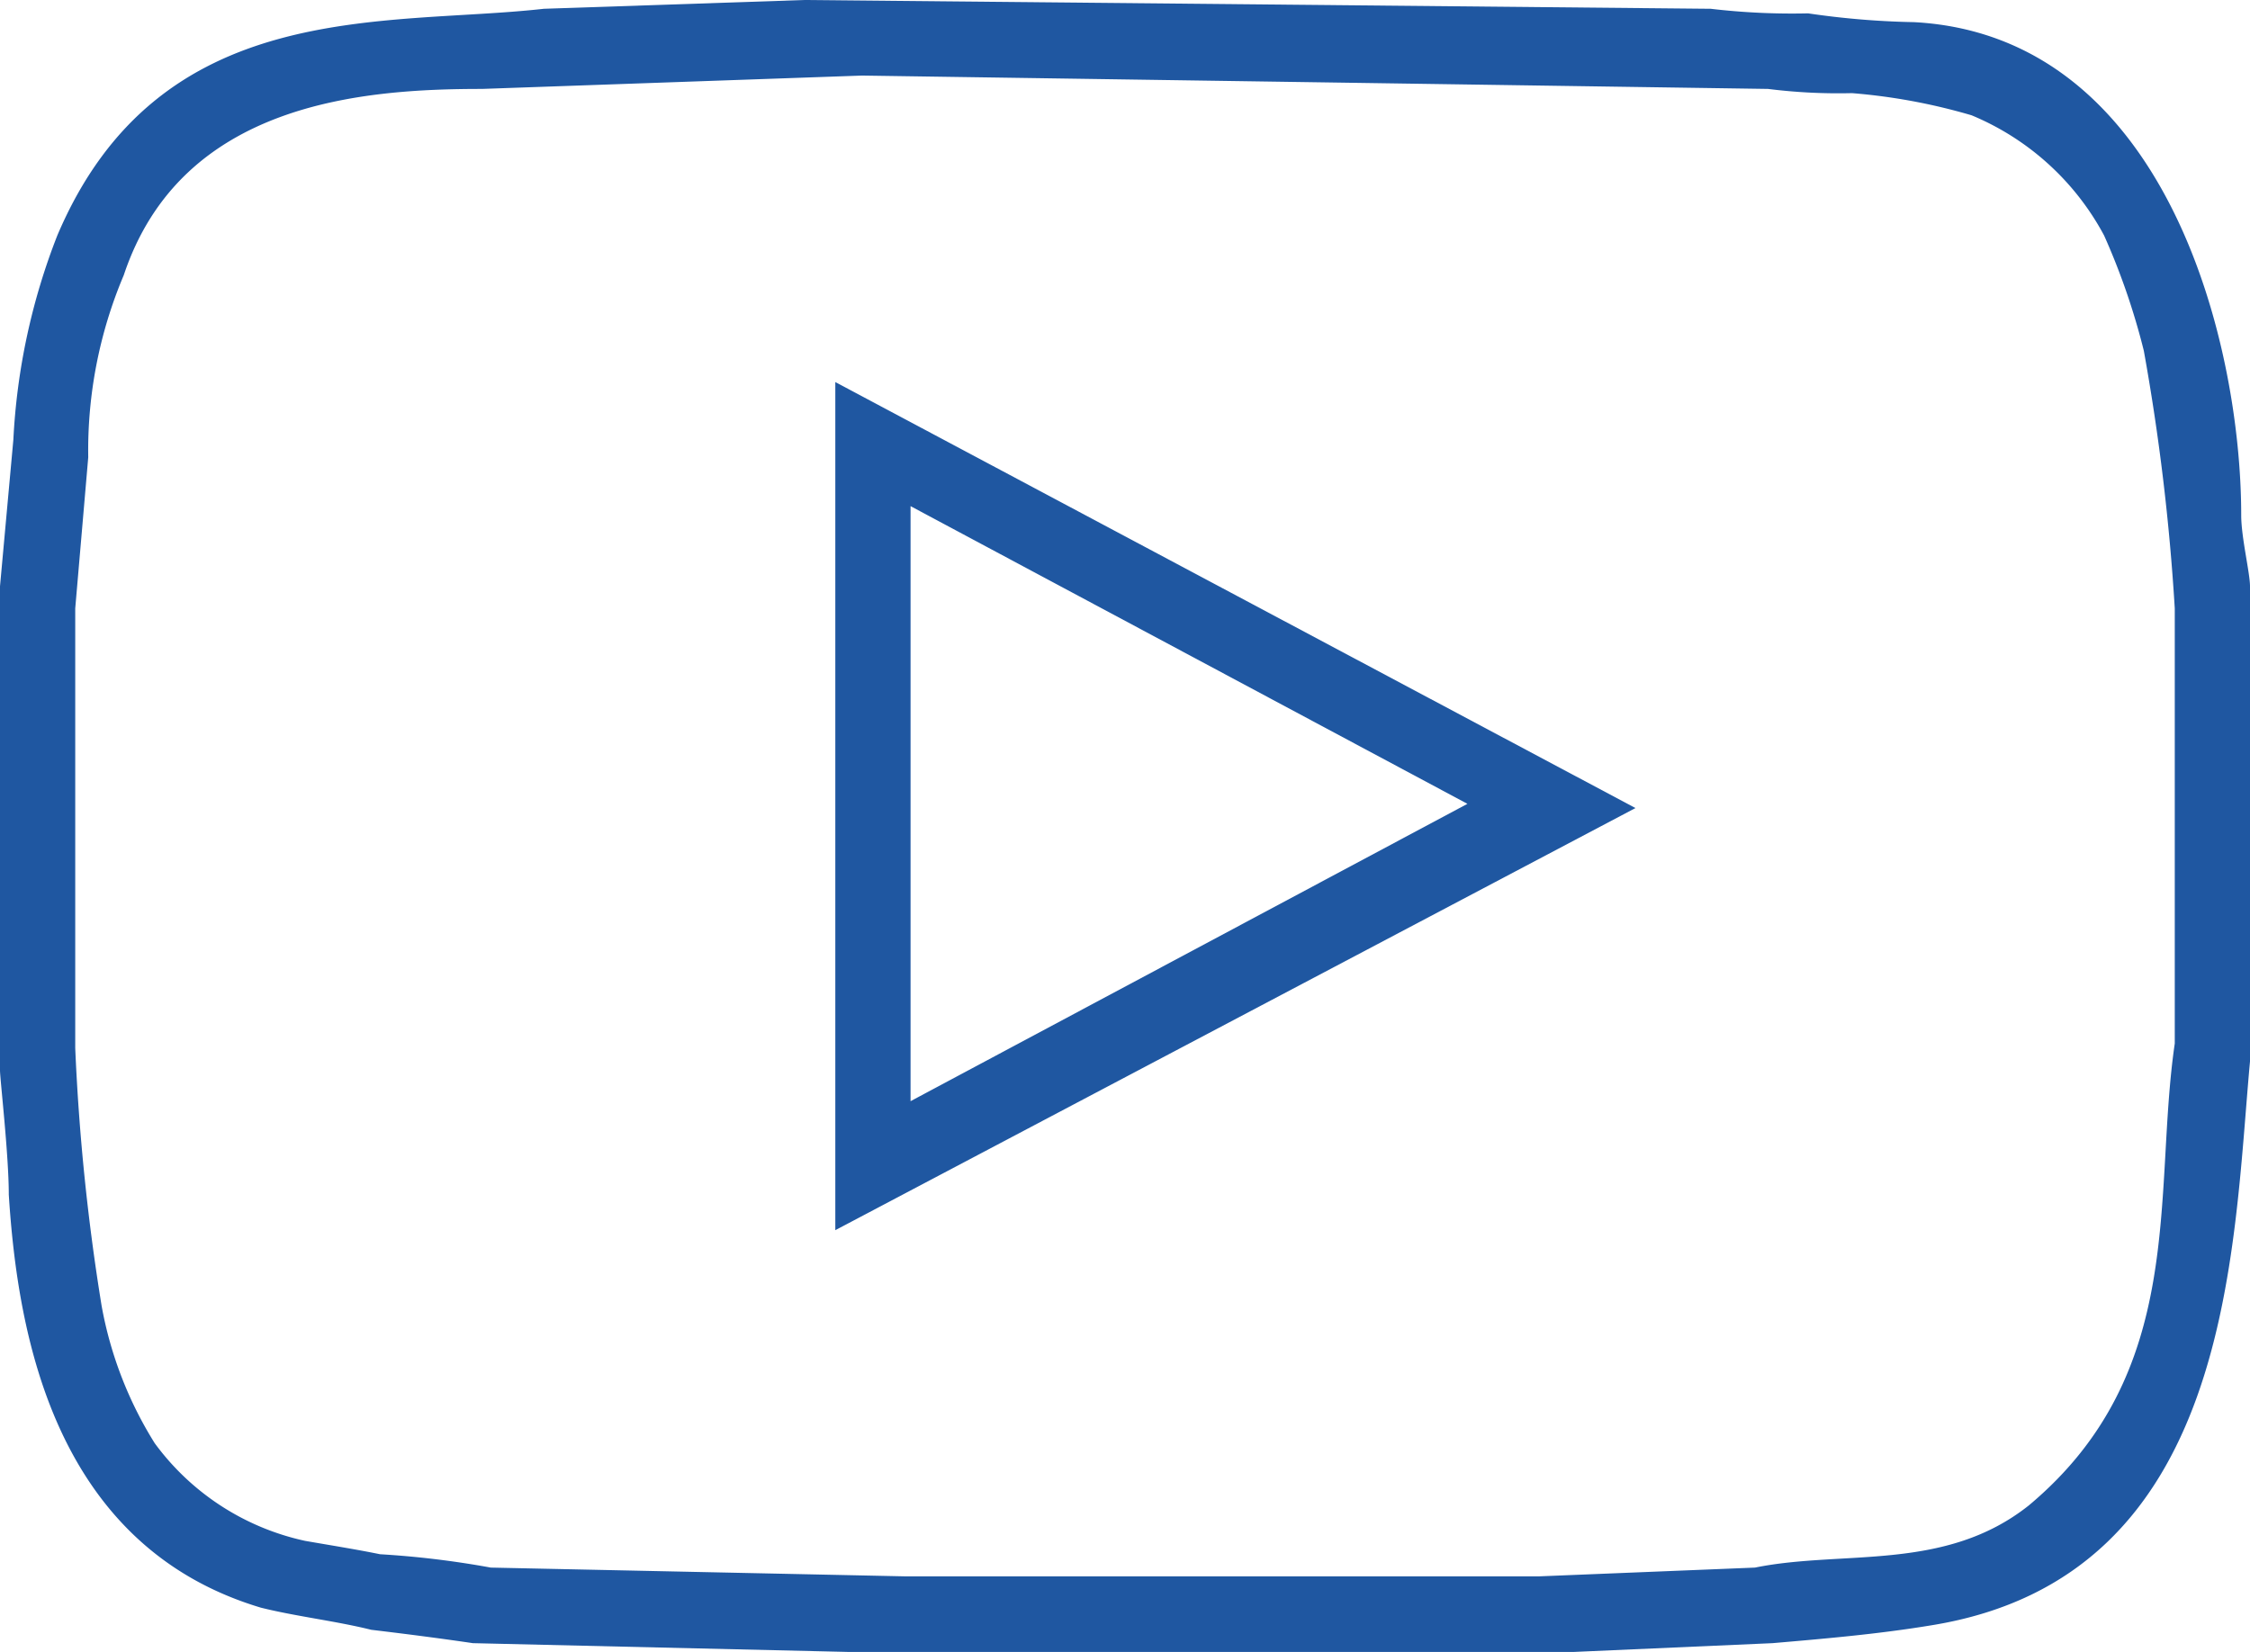 <svg xmlns="http://www.w3.org/2000/svg" width="64" height="47" viewBox="0 0 64 47">
  <g id="piktogram-videos" transform="translate(-1421.03 -1428)">
    <path id="Path_55" data-name="Path 55" d="M1185.66,1362.25l-25.78-.25-7.41.25c-4.53.51-10.94-.38-13.84,6.45a18.423,18.423,0,0,0-1.25,5.81l-.38,4.17v13.77c0,.25.25,2.4.25,3.54.25,3.91,1.26,9.98,7.17,11.75,1,.25,2.14.38,3.14.63,1.01.12,2.01.25,2.89.38l10.69.25h20.62l5.66-.25c1.51-.13,3.02-.26,4.53-.51,8.55-1.39,8.55-10.61,9.05-16.04v-13.52c0-.38-.25-1.39-.25-2.02,0-4.93-2.14-13.65-9.31-14.03a23.493,23.493,0,0,1-3.01-.25A19.763,19.763,0,0,1,1185.66,1362.25Zm1.63,2.28a16.017,16.017,0,0,0,2.39.12,16.8,16.8,0,0,1,3.4.63,7.561,7.561,0,0,1,3.77,3.42,19.636,19.636,0,0,1,1.13,3.28,62.427,62.427,0,0,1,.88,7.33v12.38c-.63,4.3.38,9.35-4.15,13.14-2.39,1.9-5.28,1.26-7.79,1.77l-6.16.25h-17.98l-11.82-.25a26.024,26.024,0,0,0-3.15-.38c-.63-.13-1.38-.25-2.13-.38a7.194,7.194,0,0,1-4.28-2.78,11.076,11.076,0,0,1-1.51-3.91,62,62,0,0,1-.75-7.33v-12.51l.37-4.3a12.777,12.777,0,0,1,1.01-5.18c1.64-4.92,6.79-5.3,10.19-5.3l10.81-.38Zm-3.77,20.46-22.76-12.12V1397Zm-4.78-.12-15.84,8.46V1376.4Z" transform="translate(284.03 66)" fill="#1f57a1"/>
  </g>
</svg>
